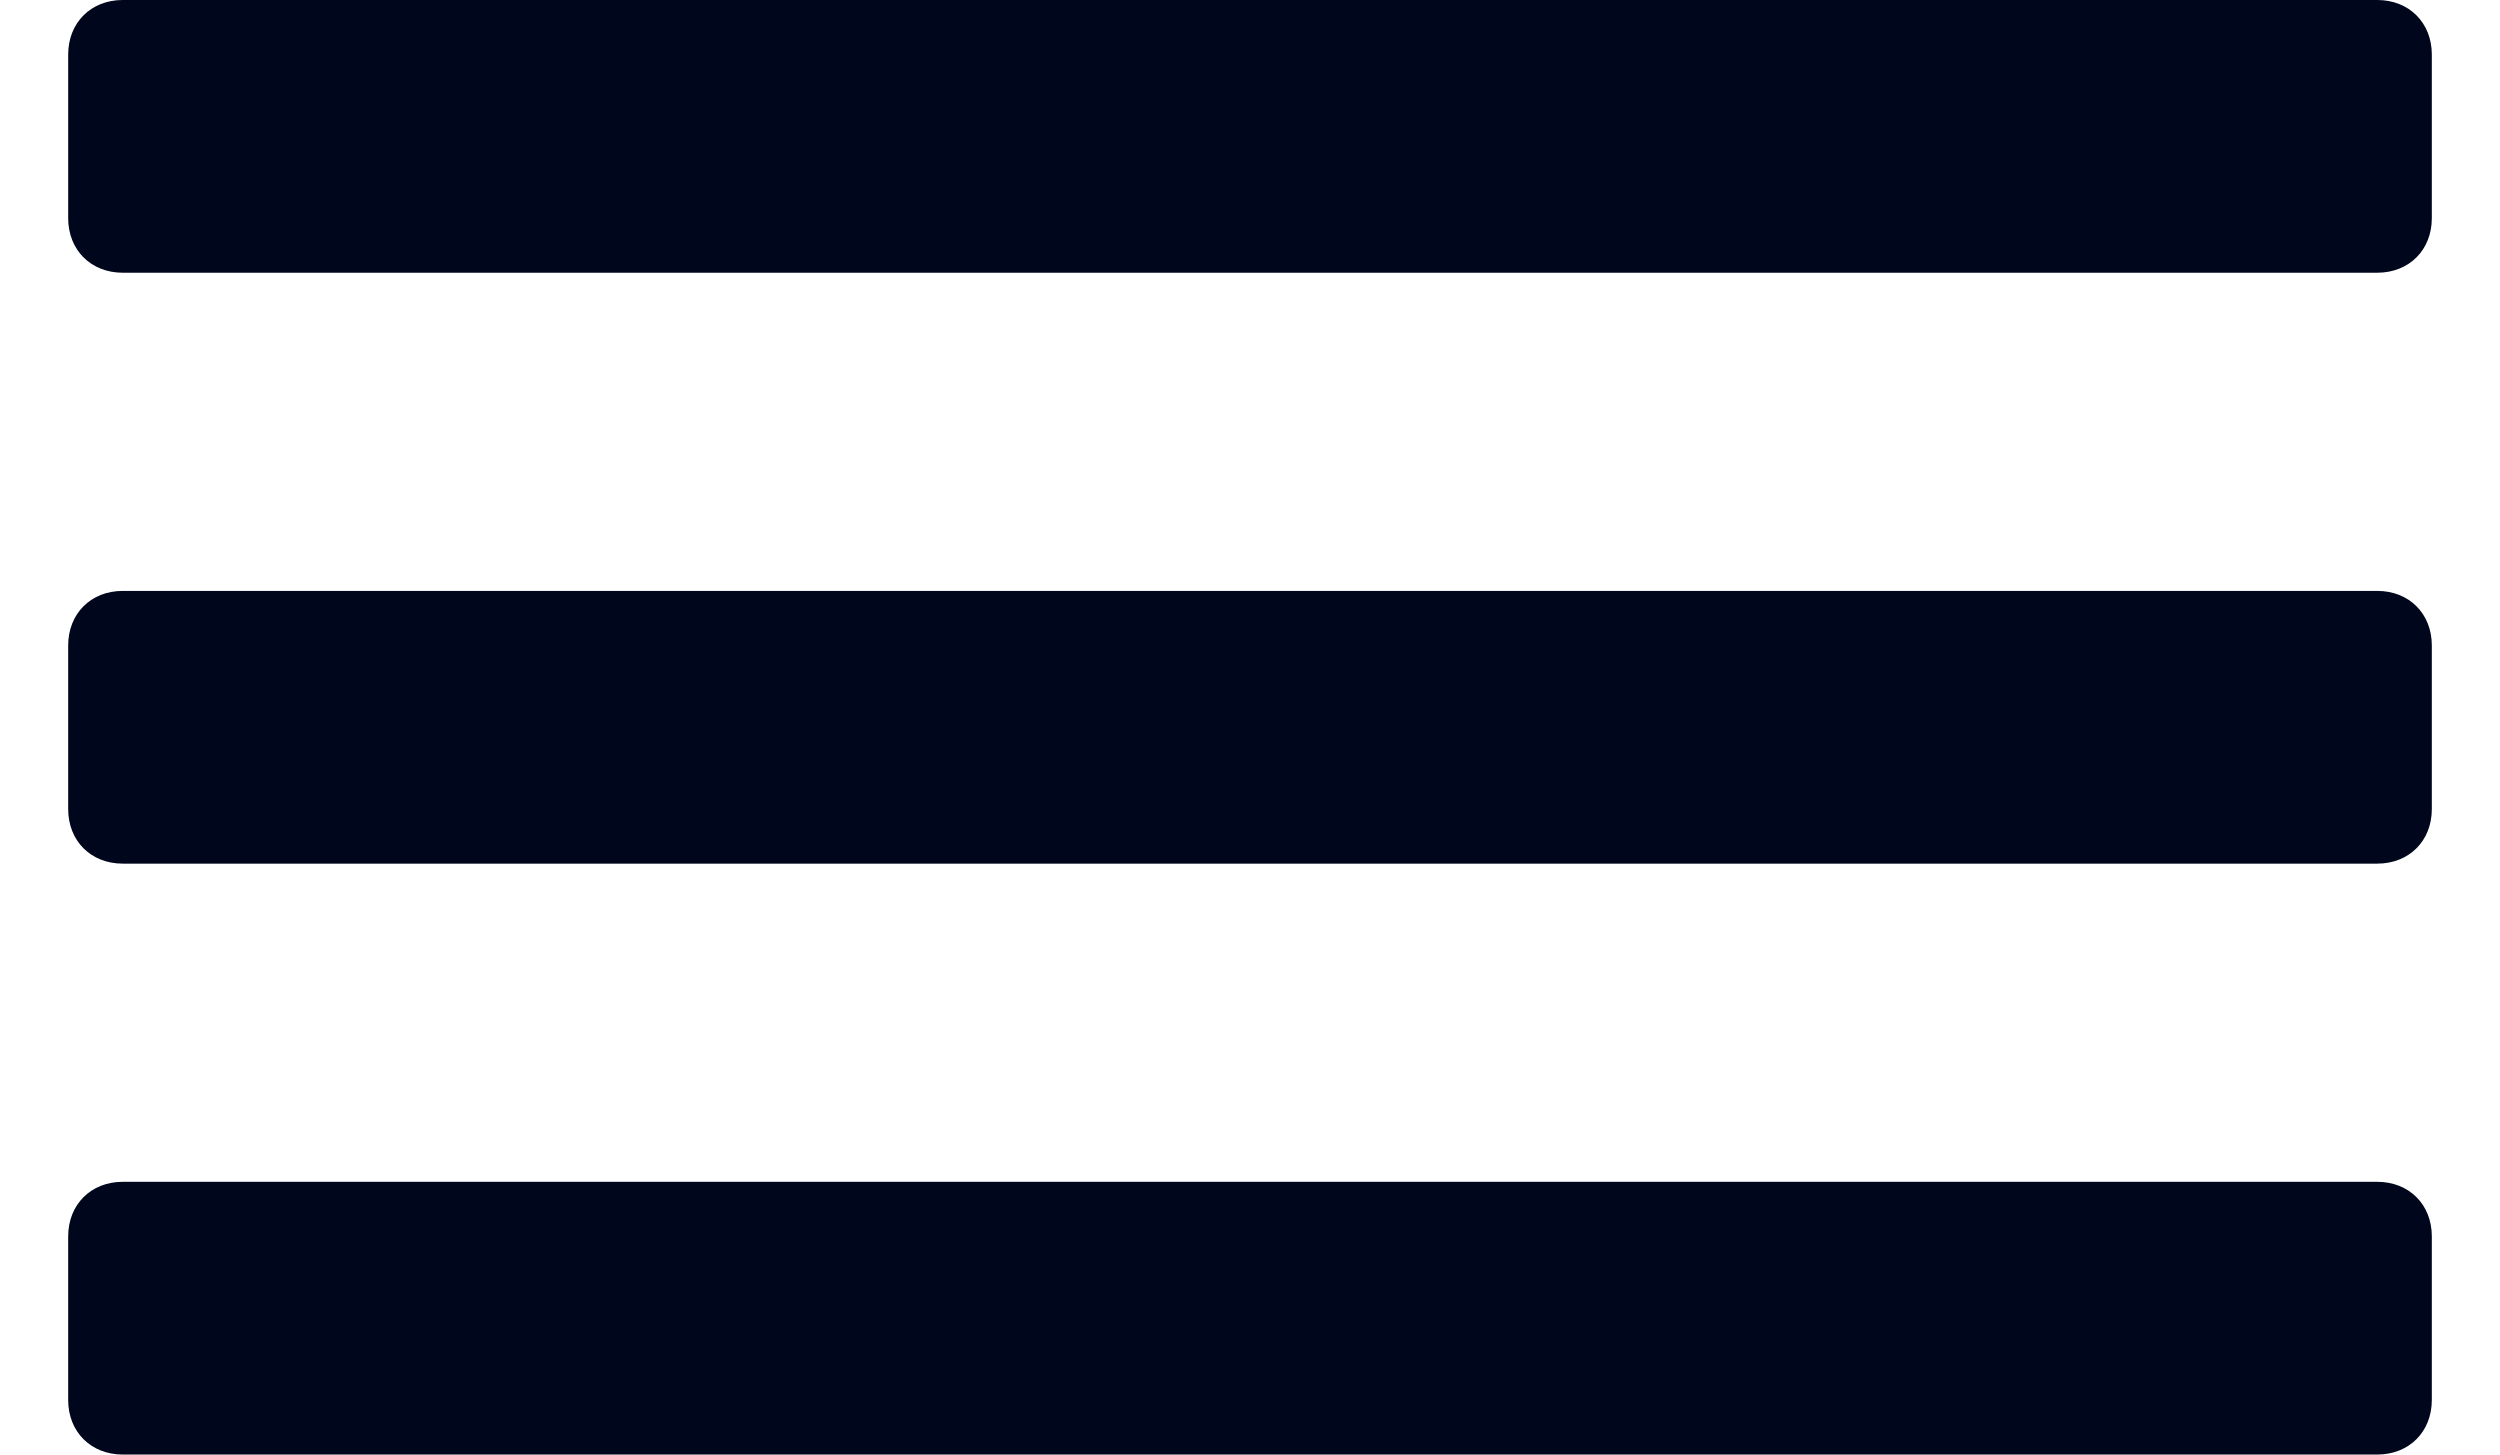 <?xml version="1.0" encoding="utf-8"?>
<!-- Generator: Adobe Illustrator 27.3.1, SVG Export Plug-In . SVG Version: 6.00 Build 0)  -->
<svg version="1.1" id="Layer_1" xmlns="http://www.w3.org/2000/svg" xmlns:xlink="http://www.w3.org/1999/xlink" x="0px" y="0px"
	 viewBox="0 0 55 32" style="enable-background:new 0 0 55 32;" xml:space="preserve">
<style type="text/css">
	.st0{fill:#00061C;}
</style>
<g>
	<path class="st0" d="M52.3,6H2.7C2,6,1.5,5.5,1.5,4.8V1.2C1.5,0.5,2,0,2.7,0h49.6c0.7,0,1.2,0.5,1.2,1.2v3.6C53.5,5.5,53,6,52.3,6z
		"/>
</g>
<g>
	<path class="st0" d="M52.3,19H2.7c-0.7,0-1.2-0.5-1.2-1.2v-3.6C1.5,13.5,2,13,2.7,13h49.6c0.7,0,1.2,0.5,1.2,1.2v3.6
		C53.5,18.5,53,19,52.3,19z"/>
</g>
<g>
	<path class="st0" d="M52.3,32H2.7c-0.7,0-1.2-0.5-1.2-1.2v-3.6C1.5,26.5,2,26,2.7,26h49.6c0.7,0,1.2,0.5,1.2,1.2v3.6
		C53.5,31.5,53,32,52.3,32z"/>
</g>
</svg>
